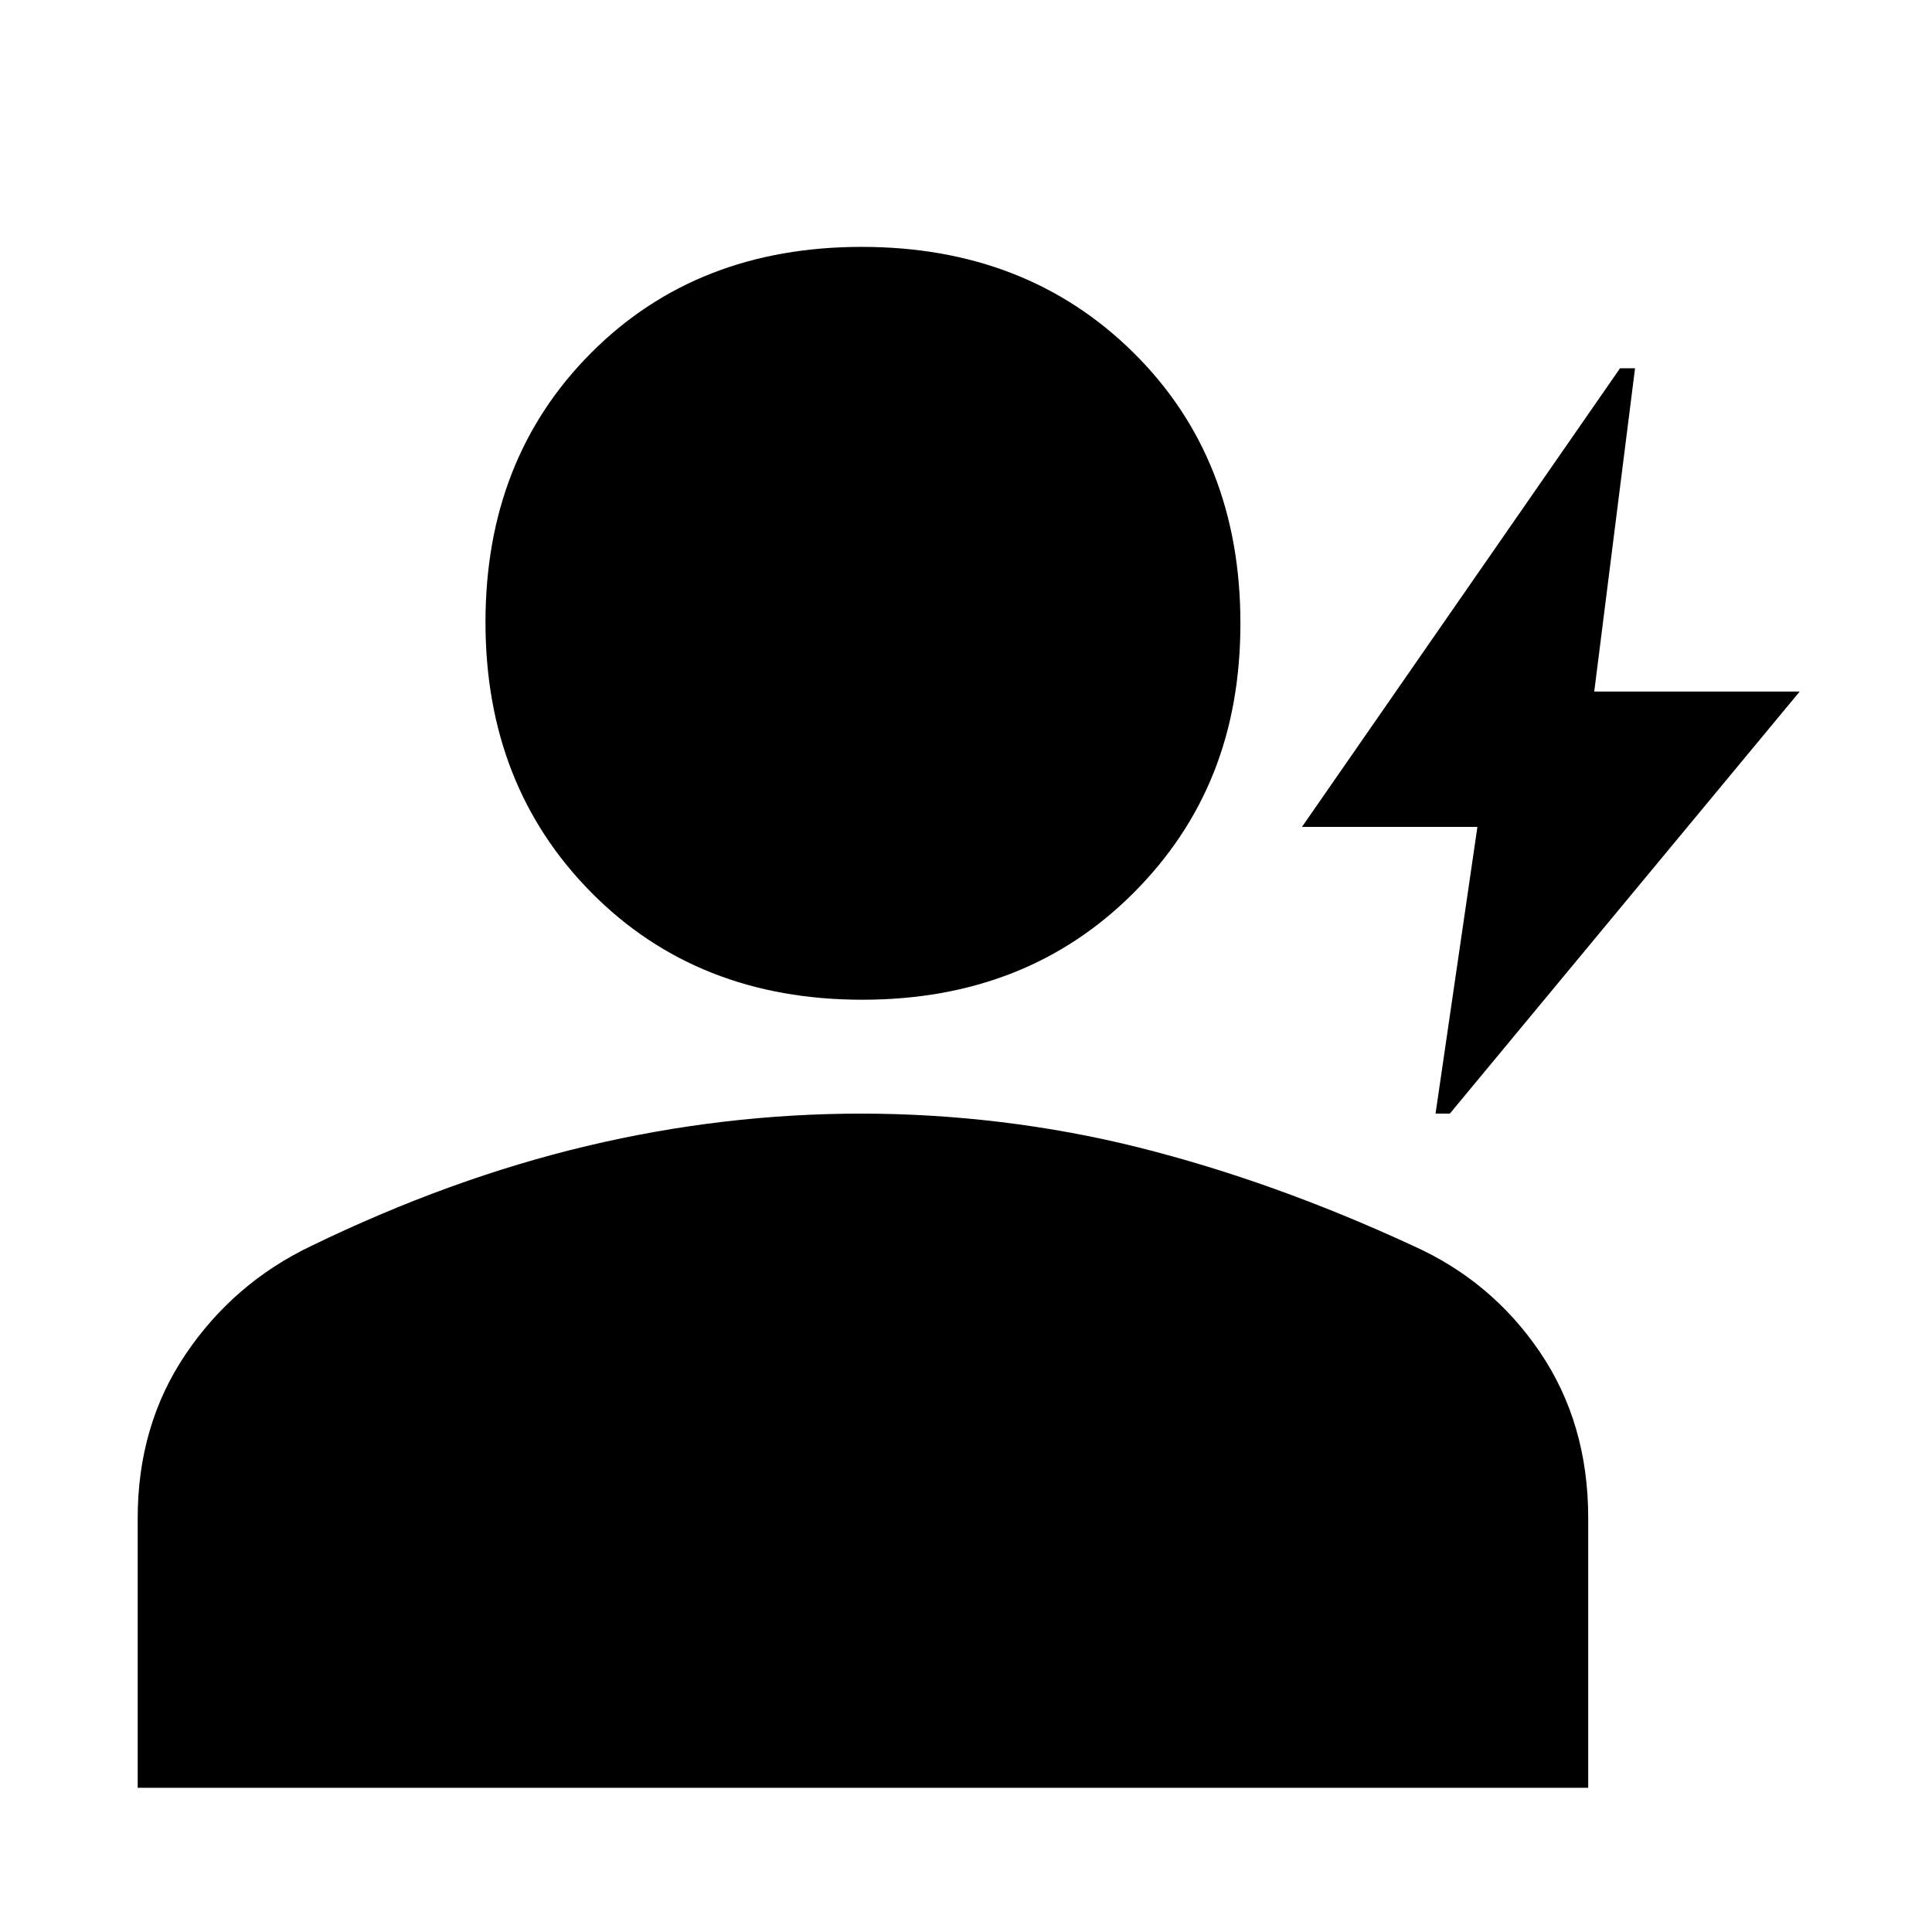 <?xml version="1.0" encoding="UTF-8"?>
<svg xmlns="http://www.w3.org/2000/svg" version="1.1" viewBox="0 0 1080 1080">
  <!-- Generator: Adobe Illustrator 28.6.0, SVG Export Plug-In . SVG Version: 1.2.0 Build 709)  -->
  <g>
    <g id="Layer_1">
      <g>
        <path d="M482.03,558.86c-61.41,0-111.87-19.95-151.38-59.84-39.51-39.89-59.26-90.29-59.26-151.19s19.69-111.11,59.08-150.59c39.38-39.49,89.79-59.23,151.2-59.23s112.05,19.7,151.92,59.1c39.87,39.4,59.81,89.83,59.81,151.3s-19.87,110.72-59.62,150.61c-39.75,39.89-90.33,59.84-151.75,59.84ZM76.97,999.39v-150.67c0-34.65,8.93-65.21,26.79-91.69,17.86-26.48,41.21-46.63,70.04-60.45,51.94-25.2,103.33-43.85,154.14-55.93,50.82-12.09,102.01-18.13,153.57-18.13s104.69,6.3,154.98,18.9c50.29,12.61,101.27,30.87,152.96,54.78,29.48,13.12,53.24,32.95,71.29,59.52,18.05,26.56,27.08,57.49,27.08,92.79v150.89s-810.84,0-810.84,0Z"/>
        <path d="M802.48,622.51l23.4-160.27h-98.07l177.81-256.39h8.38l-22.81,180.74h114.84l-195.55,235.91h-8Z"/>
      </g>
    </g>
  </g>
</svg>